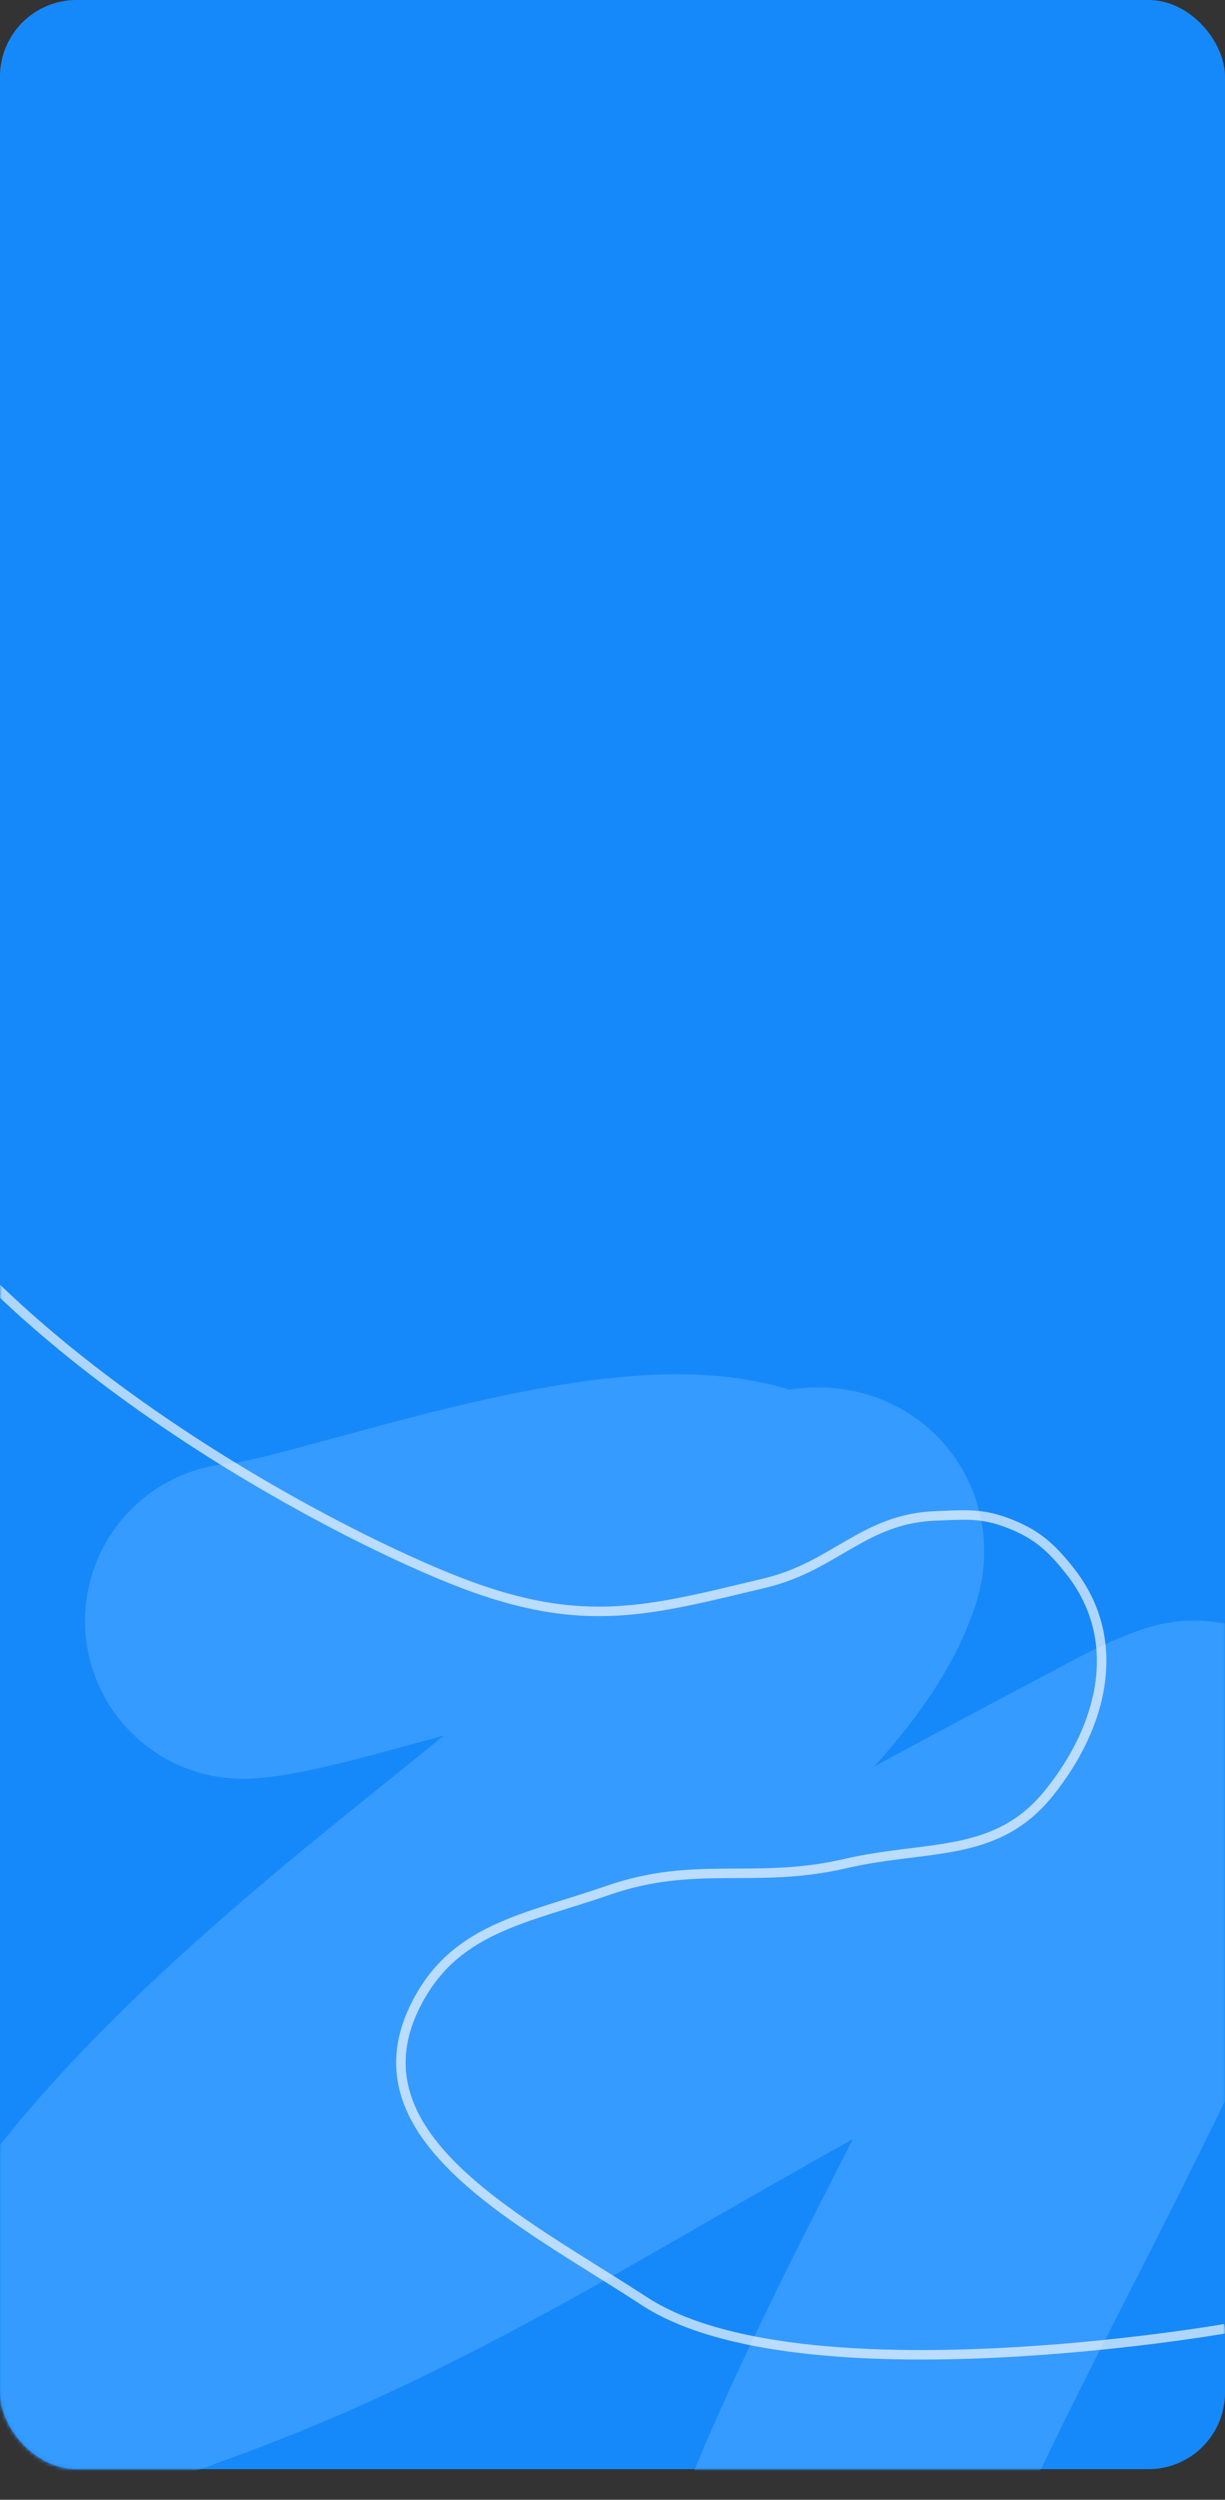 <?xml version="1.0" encoding="UTF-8"?> <svg xmlns="http://www.w3.org/2000/svg" width="320" height="653" viewBox="0 0 320 653" fill="none"><rect x="0" y="0" width="320" height="653" fill="#333333" stroke="none"/><rect width="320" height="645" rx="20" fill="#1689FA"></rect><mask id="mask0_4325_245" style="mask-type:alpha" maskUnits="userSpaceOnUse" x="0" y="0" width="320" height="645"><rect width="320" height="645" rx="20" fill="#1689FA"></rect></mask><g mask="url(#mask0_4325_245)"><path d="M214.466 676.026C214.817 671.226 217.668 665.453 219.516 661.014C234.407 625.225 253.266 590.345 270.818 555.259C283.589 529.729 295.855 504.097 307.34 478.23C309.03 474.426 312.3 469.18 312.238 465.032C312.228 464.356 311.935 464.591 311.188 464.856C305.04 467.033 298.671 470.715 293.092 473.653C255.69 493.345 218.561 513.594 181.946 534.449C147.779 553.91 114.146 574.158 77.936 590.459C68.09 594.891 56.45 599.606 46.207 603.333C38.11 606.279 28.356 610.242 19.671 611.431C13.934 612.217 18.045 605.746 19.248 603.911C38.469 574.598 66.09 548.358 93.984 524.59C127.132 496.345 163.608 470.372 192.933 439.064C201.877 429.516 211.82 418.124 215.635 406.342C216.666 403.159 213.535 403.426 210.818 404.097C198.218 407.206 214.884 403.077 202.4 406.64C175.652 385.983 87.518 421.92 63.472 423.413" stroke="#369BFF" stroke-width="82.508" stroke-linecap="round"></path><path d="M-25 309C12.6 361.172 88.556 401.245 120.591 413.516C152.626 425.788 169.75 420.702 199.86 413.516C218.045 409.177 225.722 396.659 244.405 395.986C251.692 395.723 256.167 395.18 262.995 397.739C270.588 400.584 274.452 404.001 279.48 410.361C293.644 428.276 288.259 450.83 273.868 468.564C260.087 485.546 242.214 481.851 220.905 486.796C197.138 492.311 181.872 485.807 158.823 493.808C137.053 501.365 118.389 503.593 108.315 524.312C91.679 558.53 136.43 580.291 168.293 601.097C209.018 627.69 320 608.311 320 608.311" stroke="white" stroke-opacity="0.65" stroke-width="2.486"></path></g></svg> 